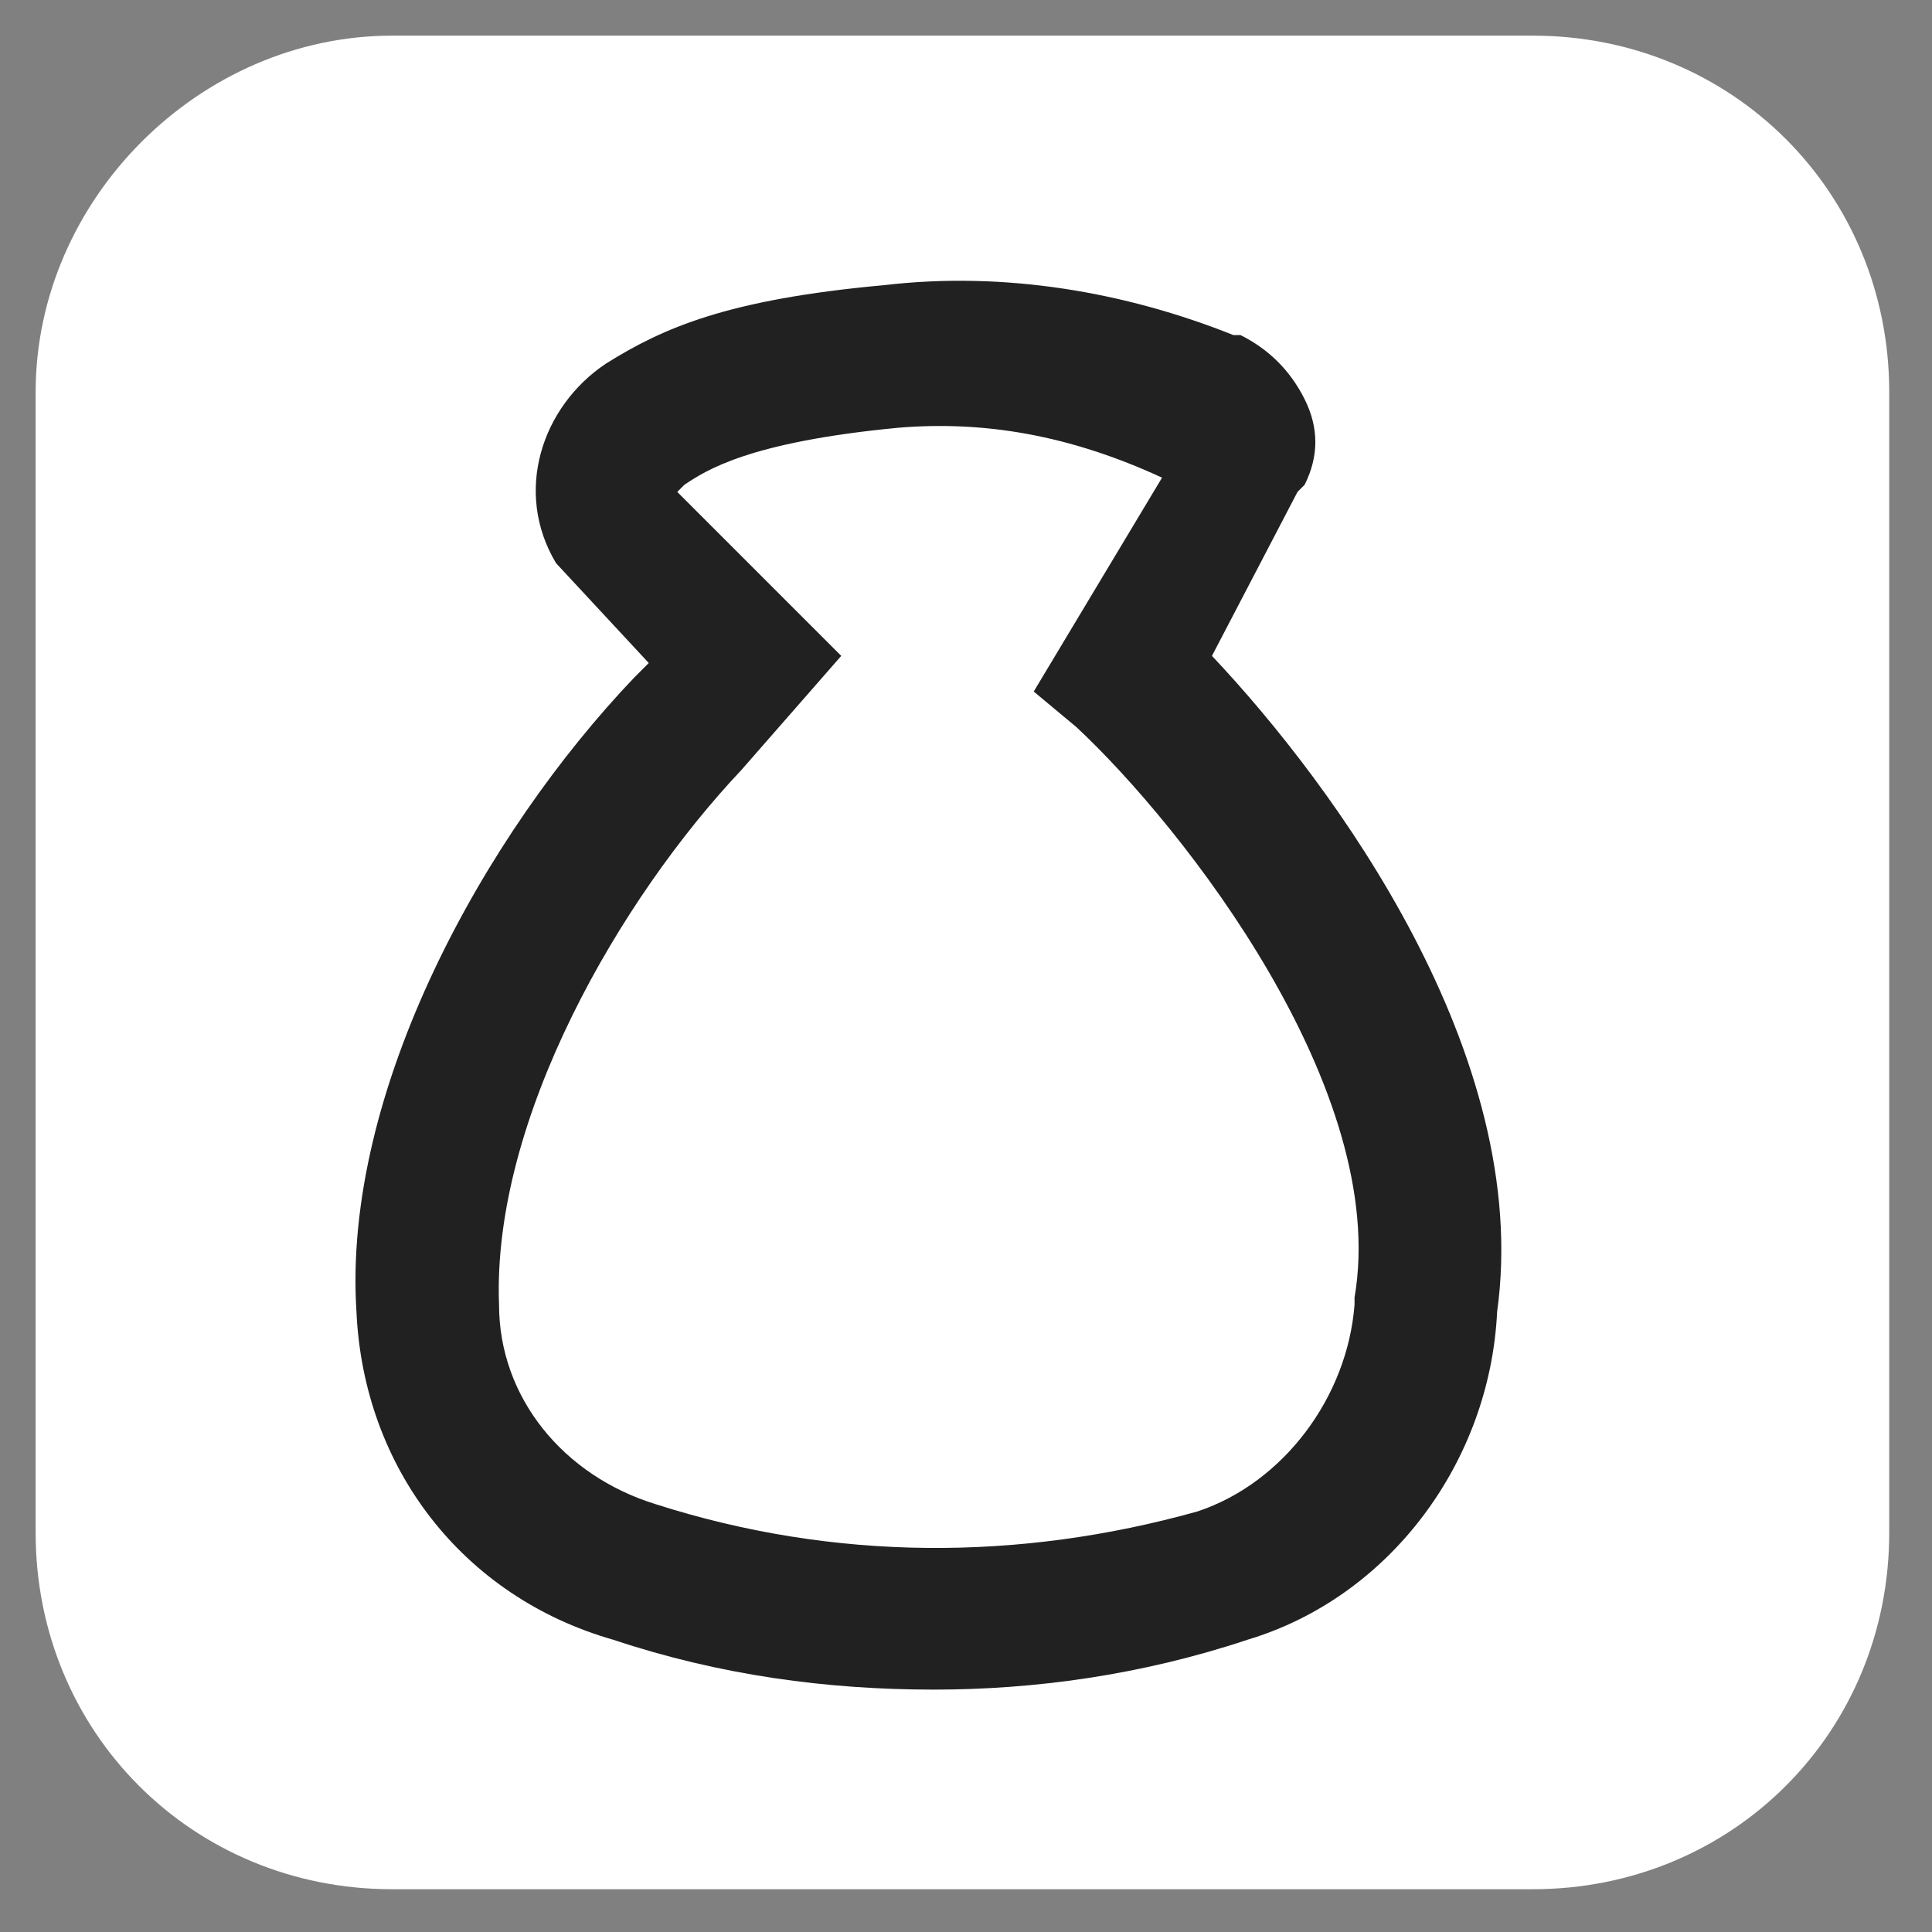 <?xml version="1.0" encoding="utf-8"?>
<!-- Generator: Adobe Illustrator 25.0.1, SVG Export Plug-In . SVG Version: 6.00 Build 0)  -->
<svg version="1.1" id="Capa_1" xmlns="http://www.w3.org/2000/svg" xmlns:xlink="http://www.w3.org/1999/xlink" x="0px" y="0px"
	 viewBox="0 0 27.1 27.1" style="enable-background:new 0 0 27.1 27.1;" xml:space="preserve">
<rect x="0" y="0" width="27.1" height="27.1" fill="#808080" stroke="none"/>
<style type="text/css">
	.st0{fill:#FFFFFF;}
	.st1{fill:#212121;}
</style>
<path id="Rectángulo_7986" class="st0" d="M5.5,0.5h16c2.8,0,5,2.2,5,5v16c0,2.8-2.2,5-5,5h-16c-2.8,0-5-2.2-5-5v-16
	C0.5,2.8,2.8,0.5,5.5,0.5z"/>
<g id="Trazado_12154">
	<path class="st0" d="M8.9,22c2.7,0.9,5.5,0.9,8.2,0.1c1.6-0.6,2.8-2.1,2.9-3.8c0.5-3.3-2.5-7.3-4.2-8.9l1.7-2.8
		c0.1-0.3,0-0.7-0.3-0.8c0,0,0,0-0.1,0C15.6,5.1,14,4.9,12.5,5c-2.2,0.2-3,0.6-3.5,1C8.6,6.3,8.4,6.9,8.6,7.4c0,0,0,0,0,0l1.8,1.8
		l-0.8,0.9C7.9,12,5.8,15.4,6,18.4C6.1,20.1,7.2,21.5,8.9,22"/>
	<path class="st1" d="M13.1,23.7c-1.5,0-3-0.2-4.5-0.7l0,0c-2.1-0.6-3.5-2.4-3.6-4.6c-0.2-3.1,1.8-6.7,3.9-8.9l0.2-0.2L7.8,7.9
		c-0.6-1-0.2-2.2,0.7-2.8c0.8-0.5,1.7-0.9,3.9-1.1c1.7-0.2,3.4,0.1,4.9,0.7l0.1,0c0.4,0.2,0.7,0.5,0.9,0.9c0.2,0.4,0.2,0.8,0,1.2
		l-0.1,0.1L17,9.2c1.7,1.8,4.5,5.6,4,9.2c-0.1,2.1-1.5,4-3.5,4.6C16,23.5,14.5,23.7,13.1,23.7z M9.2,21.1c2.5,0.8,5.1,0.8,7.6,0.1
		c1.2-0.4,2.1-1.6,2.2-2.9l0-0.1c0.5-2.9-2.4-6.6-3.9-8l-0.6-0.5l1.8-3C15,6.1,13.8,5.9,12.6,6c-2.1,0.2-2.7,0.6-3,0.8L9.5,6.9
		l2.3,2.3l-1.4,1.6c-1.7,1.8-3.5,4.9-3.4,7.5C7,19.6,7.9,20.7,9.2,21.1 M16.6,6.7C16.6,6.7,16.6,6.7,16.6,6.7
		C16.6,6.7,16.6,6.7,16.6,6.7z"/>
</g>
</svg>
